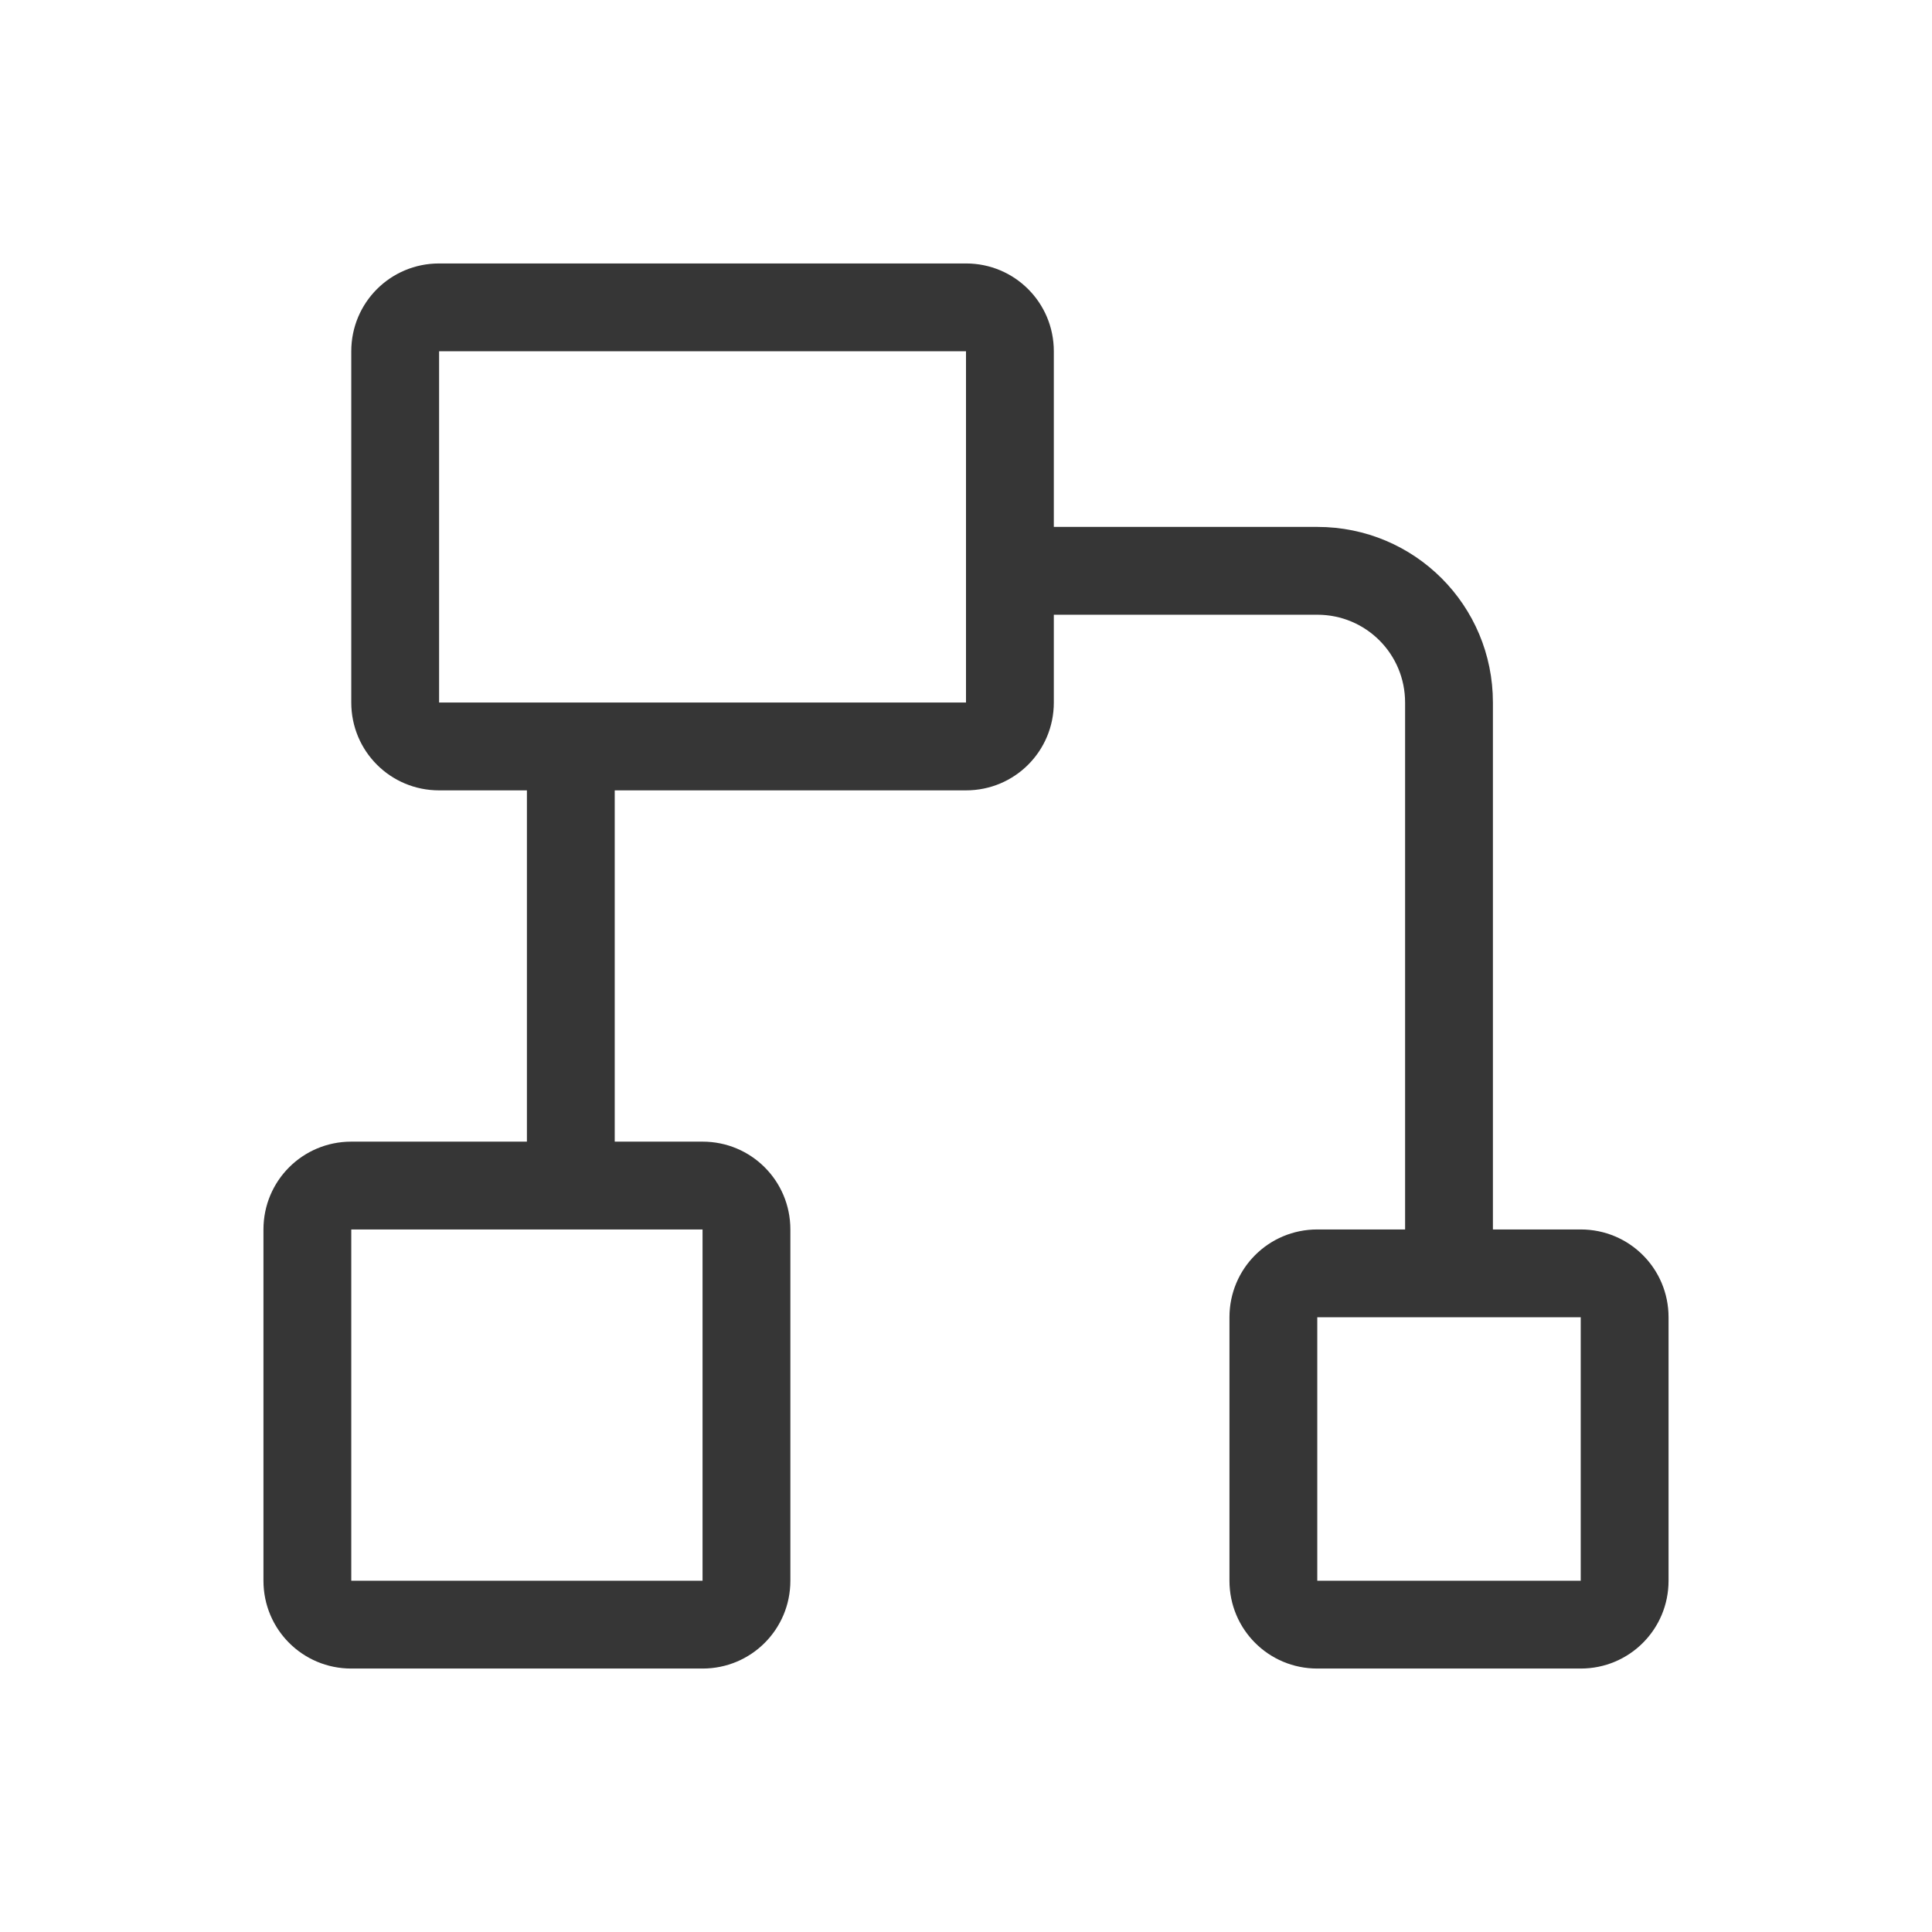 <svg version="1.1" viewBox="0 0 22 22" xmlns="http://www.w3.org/2000/svg">
 <defs>
  <style id="current-color-scheme" type="text/css">.ColorScheme-Text {
        color:#363636;
      }</style>
 </defs>
 <path class="ColorScheme-Text" d="m5 3c-0.554 0-1 0.446-1 1v4c0 0.554 0.446 1 1 1h1v4h-2c-0.554 0-1 0.446-1 1v4c0 0.554 0.446 1 1 1h4c0.554 0 1-0.446 1-1v-4c0-0.554-0.446-1-1-1h-1v-4h4c0.554 0 1-0.446 1-1v-1h3c0.554 0 1 0.446 1 1v6h-1c-0.554 0-1 0.446-1 1v3c0 0.554 0.446 1 1 1h3c0.554 0 1-0.446 1-1v-3c0-0.554-0.446-1-1-1h-1v-6c0-1.108-0.892-2-2-2h-3v-2c0-0.554-0.446-1-1-1h-6zm0 1h6v2 1 1h-6v-4zm-1 10h2 1 1v4h-4v-4zm11 1h3v3h-3v-3z" fill="currentColor"/>
</svg>
